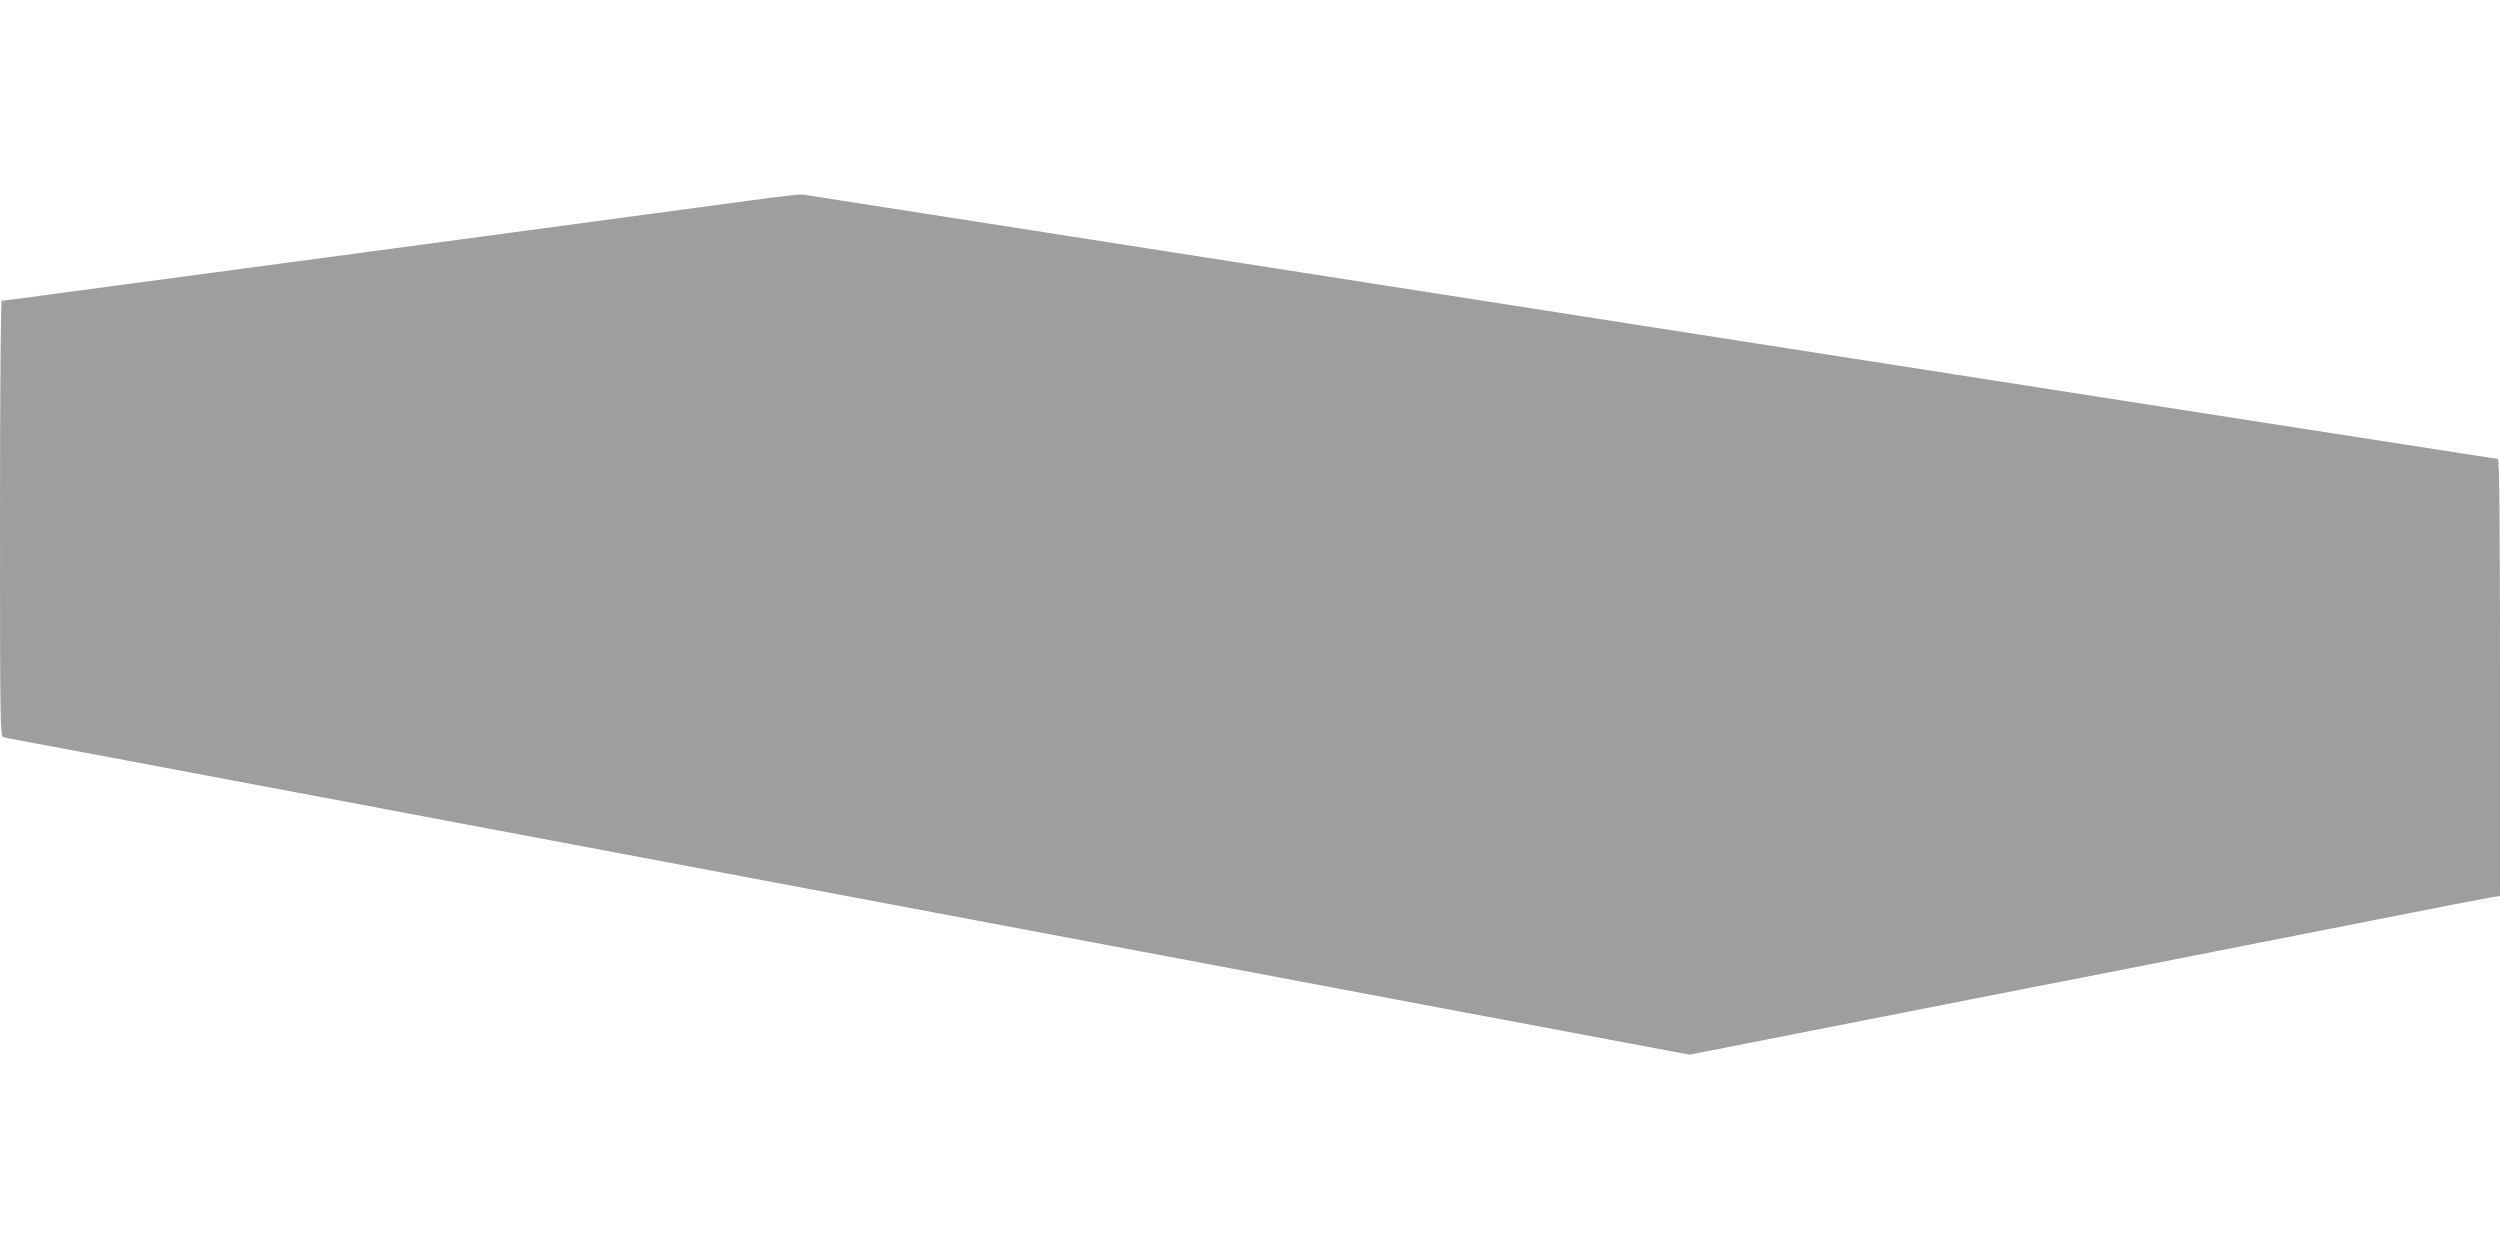 <?xml version="1.0" standalone="no"?>
<!DOCTYPE svg PUBLIC "-//W3C//DTD SVG 20010904//EN"
 "http://www.w3.org/TR/2001/REC-SVG-20010904/DTD/svg10.dtd">
<svg version="1.0" xmlns="http://www.w3.org/2000/svg"
 width="1280pt" height="640pt" viewBox="0 0 1280 640"
 preserveAspectRatio="xMidYMid meet">
<g transform="translate(0,640) scale(0.1,-0.1)"
fill="#9e9e9e" stroke="none">
<path d="M3845 5374 c-132 -18 -949 -128 -1815 -244 -866 -116 -1673 -224
-1793 -240 -120 -17 -222 -30 -228 -30 -5 0 -9 -420 -9 -1114 0 -1053 1 -1115
17 -1120 10 -3 43 -9 73 -15 50 -9 403 -75 1415 -266 187 -35 534 -100 770
-145 546 -103 1153 -217 1695 -319 234 -44 616 -116 850 -160 234 -44 616
-116 850 -160 234 -44 616 -116 850 -160 234 -44 617 -116 853 -161 235 -44
618 -116 852 -160 l425 -80 305 60 c536 105 903 178 1170 230 143 28 396 78
563 110 714 141 938 185 1472 290 311 62 582 114 603 117 l37 6 0 1118 c0 775
-3 1119 -11 1119 -5 0 -1955 304 -4332 675 -2377 371 -4333 677 -4347 679 -14
2 -133 -11 -265 -30z"/>
</g>
</svg>
